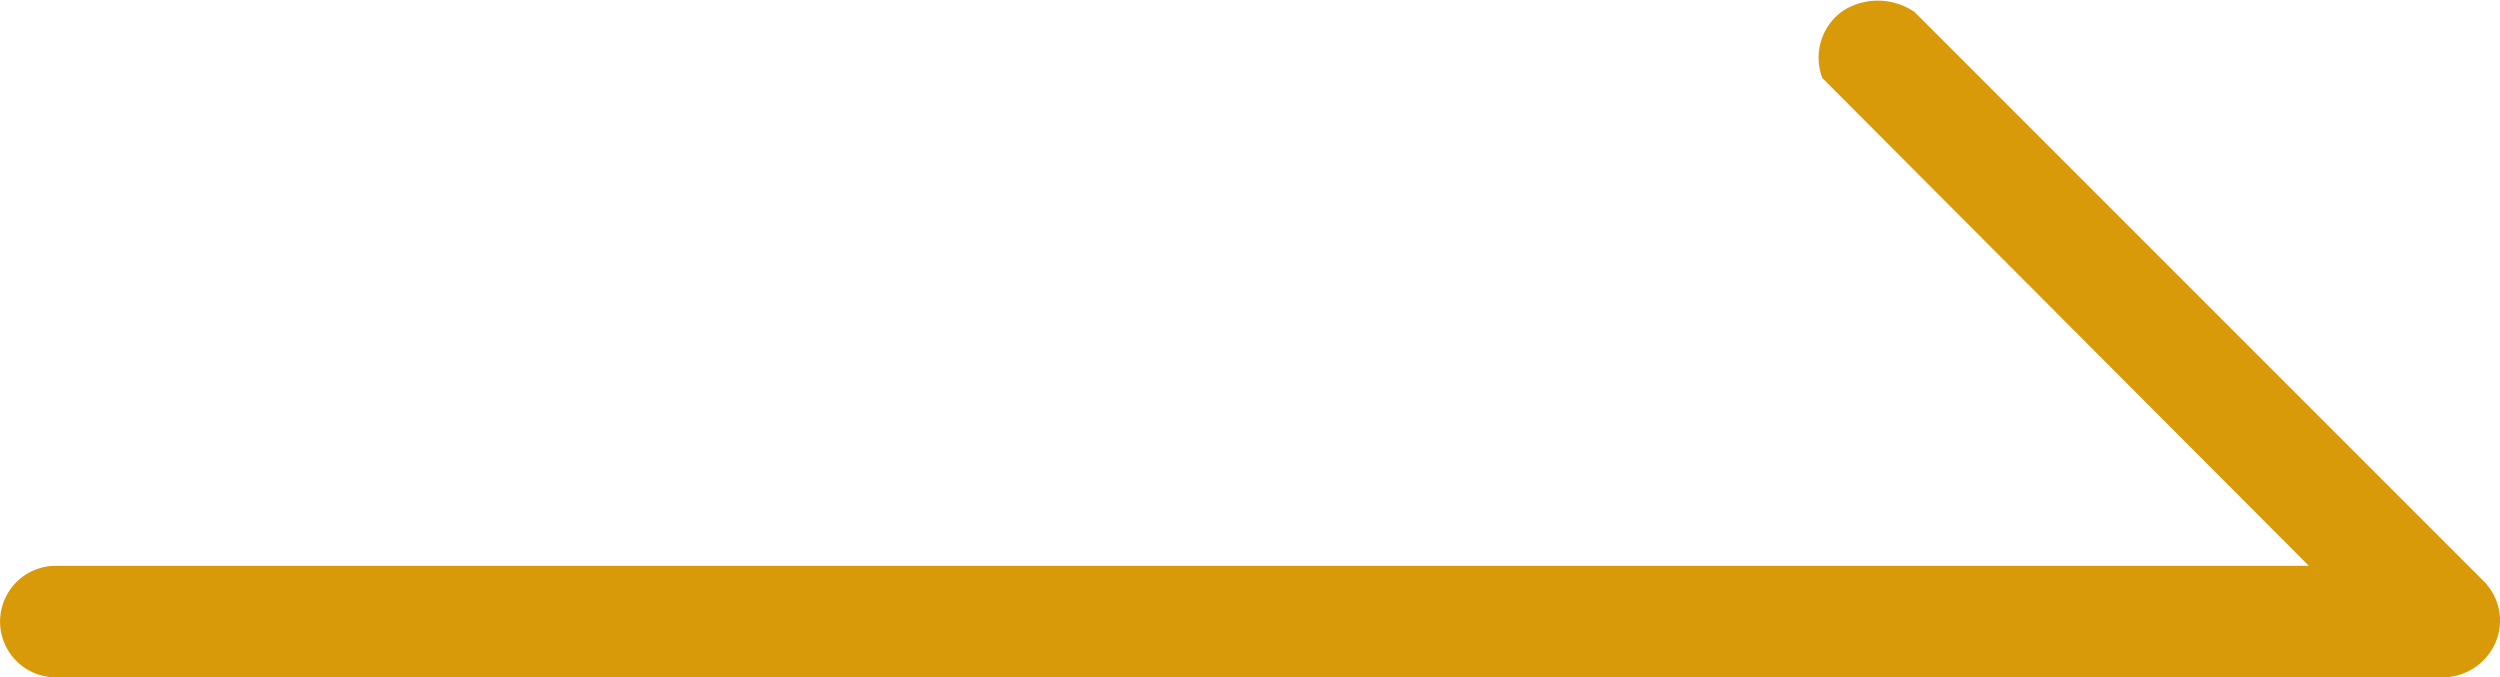 <svg xmlns="http://www.w3.org/2000/svg" width="19.875" height="5.385" viewBox="0 0 19.875 5.385">
  <path id="jiantou-2" d="M34.56,268.966a.461.461,0,0,0,.412-.278.443.443,0,0,0-.093-.485l-4.527-4.527a.516.516,0,0,0-.567-.01.454.454,0,0,0-.165.536l3.867,3.877H15.576a.443.443,0,1,0,0,.887Z" transform="translate(-15.132 -263.581)" fill="#d99a0a"/>
</svg>
